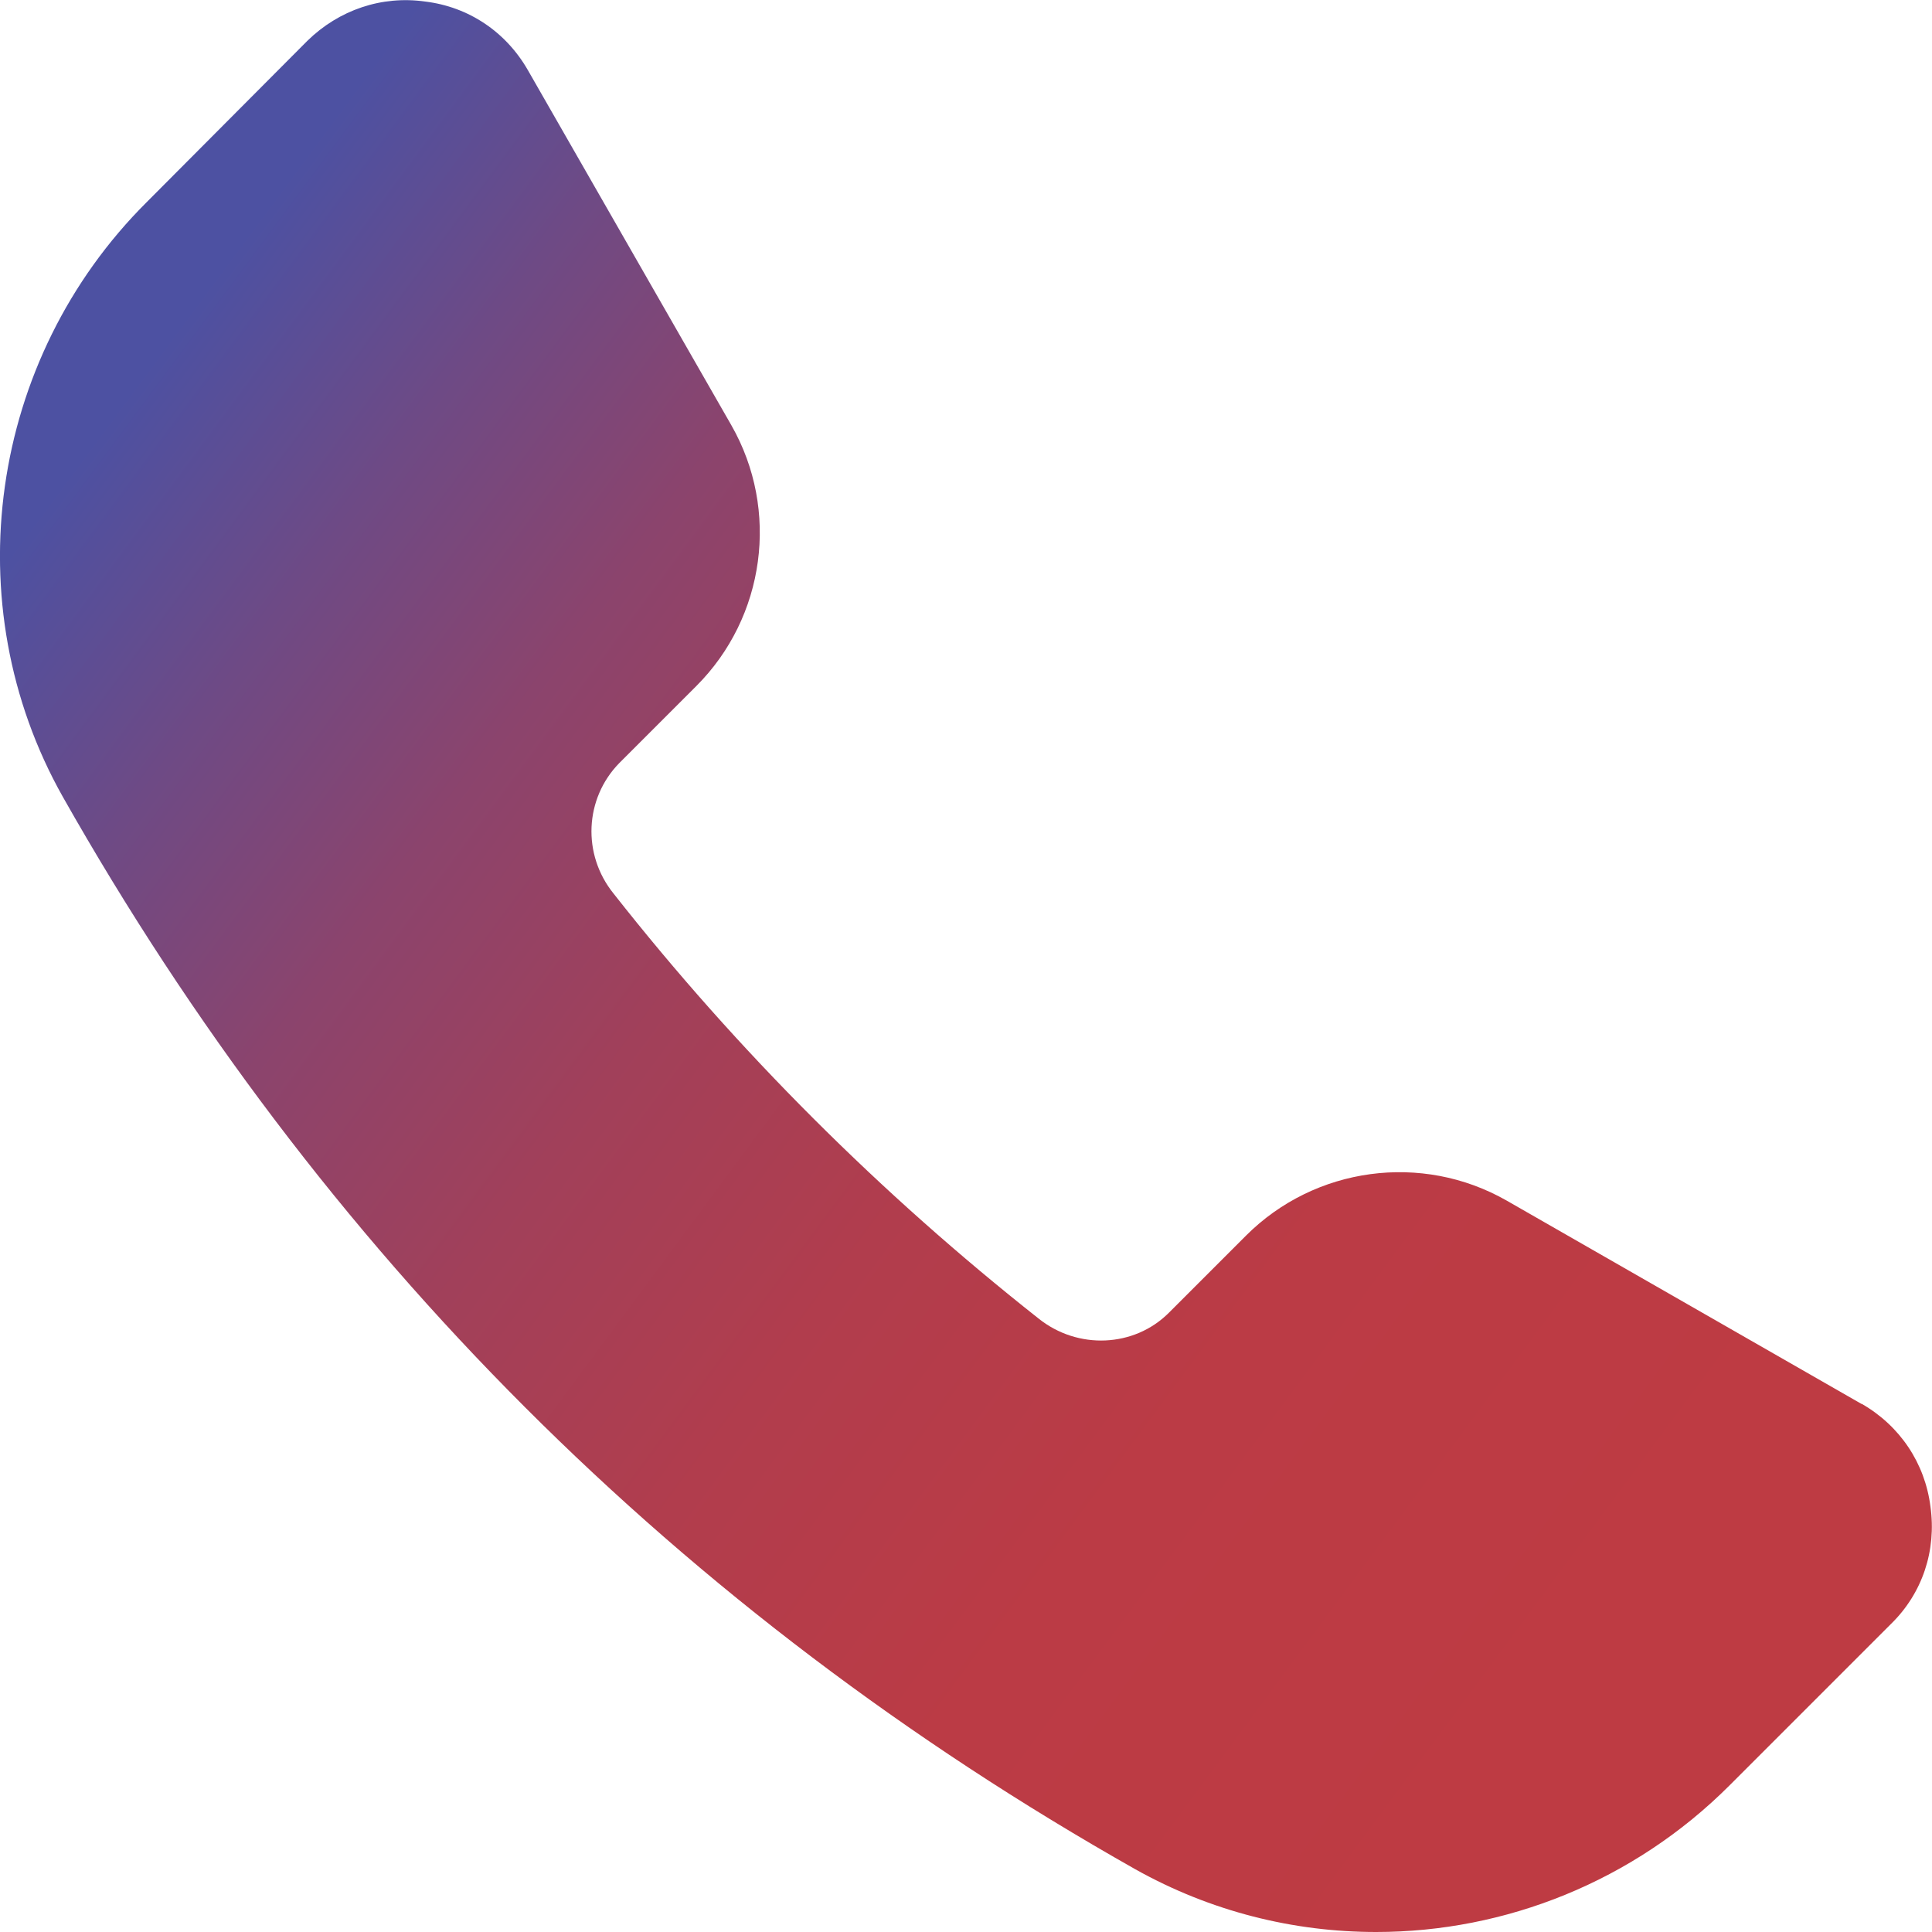 <?xml version="1.0" encoding="UTF-8"?>
<svg id="Layer_1" data-name="Layer 1" xmlns="http://www.w3.org/2000/svg" xmlns:xlink="http://www.w3.org/1999/xlink" viewBox="0 0 87.56 87.56">
  <defs>
    <style>
      .cls-1 {
        fill: url(#linear-gradient);
      }
    </style>
    <linearGradient id="linear-gradient" x1="4.47" y1="19.64" x2="74.85" y2="71.74" gradientUnits="userSpaceOnUse">
      <stop offset="0" stop-color="#4d51a2"/>
      <stop offset=".13" stop-color="#6e4a85"/>
      <stop offset=".26" stop-color="#8b446d"/>
      <stop offset=".41" stop-color="#a1405a"/>
      <stop offset=".57" stop-color="#b13d4d"/>
      <stop offset=".75" stop-color="#bb3b45"/>
      <stop offset="1" stop-color="#be3b43"/>
    </linearGradient>
  </defs>
  <path class="cls-1" d="M84.37,63.63l-16.09-9.22c-3.84-2.19-8.69-1.53-11.81,1.59l-3.5,3.5c-1.56,1.56-4.12,1.69-5.91,.25-7.12-5.62-13.62-12.09-19.25-19.25-1.44-1.78-1.31-4.31,.25-5.91l3.5-3.5c3.12-3.12,3.78-7.97,1.59-11.81L23.93,3.19c-1-1.75-2.69-2.88-4.66-3.12-1.97-.28-3.91,.38-5.34,1.78l-7.28,7.31C-.5,16.28-2.07,27.38,2.84,36.1c11.66,20.62,28,36.97,48.62,48.62,3.41,1.91,7.16,2.84,10.91,2.84,5.84,0,11.66-2.28,16.03-6.66l7.31-7.31c1.41-1.38,2.06-3.31,1.78-5.31-.25-1.97-1.38-3.66-3.12-4.66h0Z"/>
</svg>